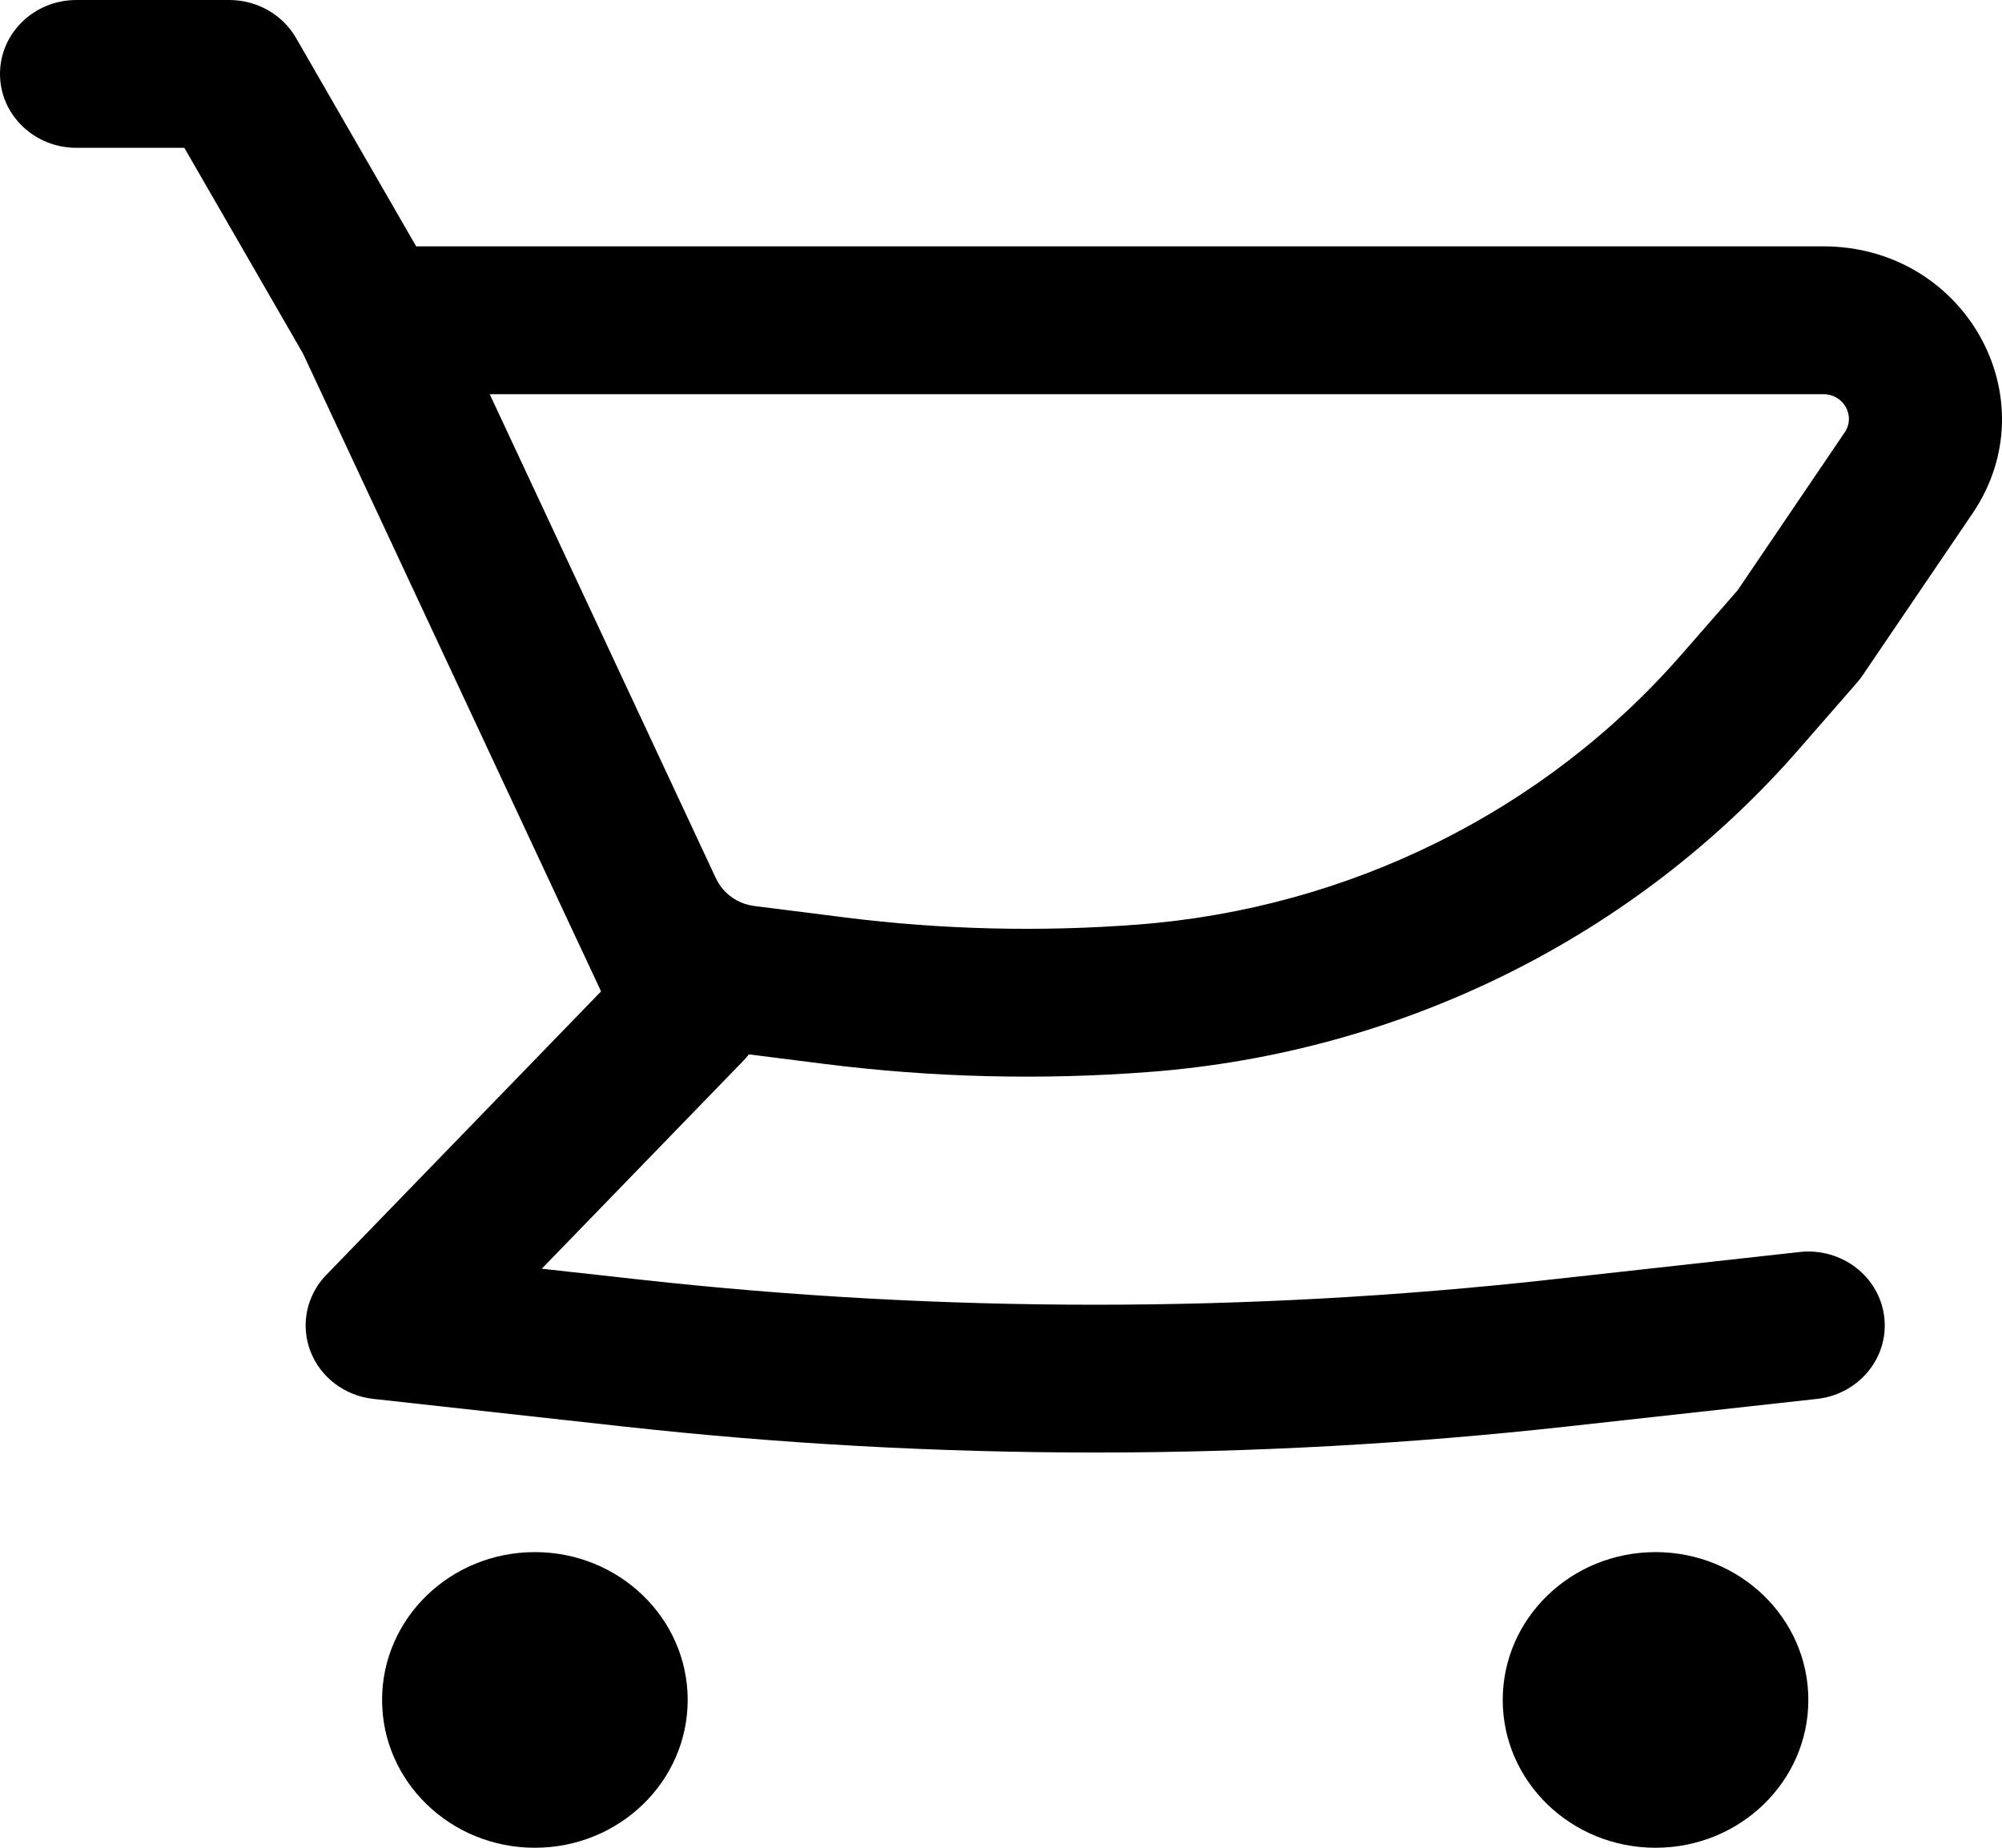 <svg width="26" height="24" viewBox="0 0 26 24" fill="none" xmlns="http://www.w3.org/2000/svg">
<path fill-rule="evenodd" clip-rule="evenodd" d="M23.681 3.2H5.405L3.844 0.492C3.668 0.188 3.337 0 2.977 0H0.992C0.444 0 0 0.43 0 0.96C0 1.49 0.444 1.92 0.992 1.92H2.394L3.935 4.592L7.489 12.2L7.493 12.207L7.806 12.877L4.238 16.559C3.981 16.824 3.901 17.206 4.03 17.547C4.159 17.888 4.476 18.129 4.849 18.17L8.101 18.529C12.169 18.979 16.277 18.979 20.346 18.529L23.598 18.17C24.142 18.11 24.533 17.634 24.471 17.107C24.409 16.58 23.917 16.202 23.373 16.262L20.12 16.622C16.202 17.055 12.245 17.055 8.327 16.622L7.036 16.479L9.655 13.777C9.68 13.75 9.704 13.723 9.726 13.695L10.722 13.821C12.117 13.996 13.528 14.031 14.931 13.923C18.204 13.673 21.237 12.166 23.355 9.74L24.12 8.863C24.145 8.834 24.169 8.803 24.191 8.77L25.617 6.669C26.627 5.179 25.522 3.2 23.681 3.2ZM9.799 11.768C9.58 11.741 9.392 11.606 9.3 11.412L9.298 11.409L6.36 5.12H23.681C23.944 5.12 24.102 5.403 23.957 5.616L22.565 7.669L21.838 8.501C20.063 10.536 17.519 11.8 14.775 12.009C13.509 12.106 12.237 12.075 10.978 11.917L9.799 11.768Z" fill="black"/>
<path d="M6.946 20.16C5.85 20.16 4.962 21.02 4.962 22.08C4.962 23.14 5.85 24 6.946 24C8.042 24 8.931 23.14 8.931 22.08C8.931 21.02 8.042 20.16 6.946 20.16Z" fill="black"/>
<path d="M19.516 22.08C19.516 21.02 20.404 20.16 21.501 20.16C22.597 20.16 23.485 21.02 23.485 22.08C23.485 23.14 22.597 24 21.501 24C20.404 24 19.516 23.14 19.516 22.08Z" fill="black"/>
</svg>
